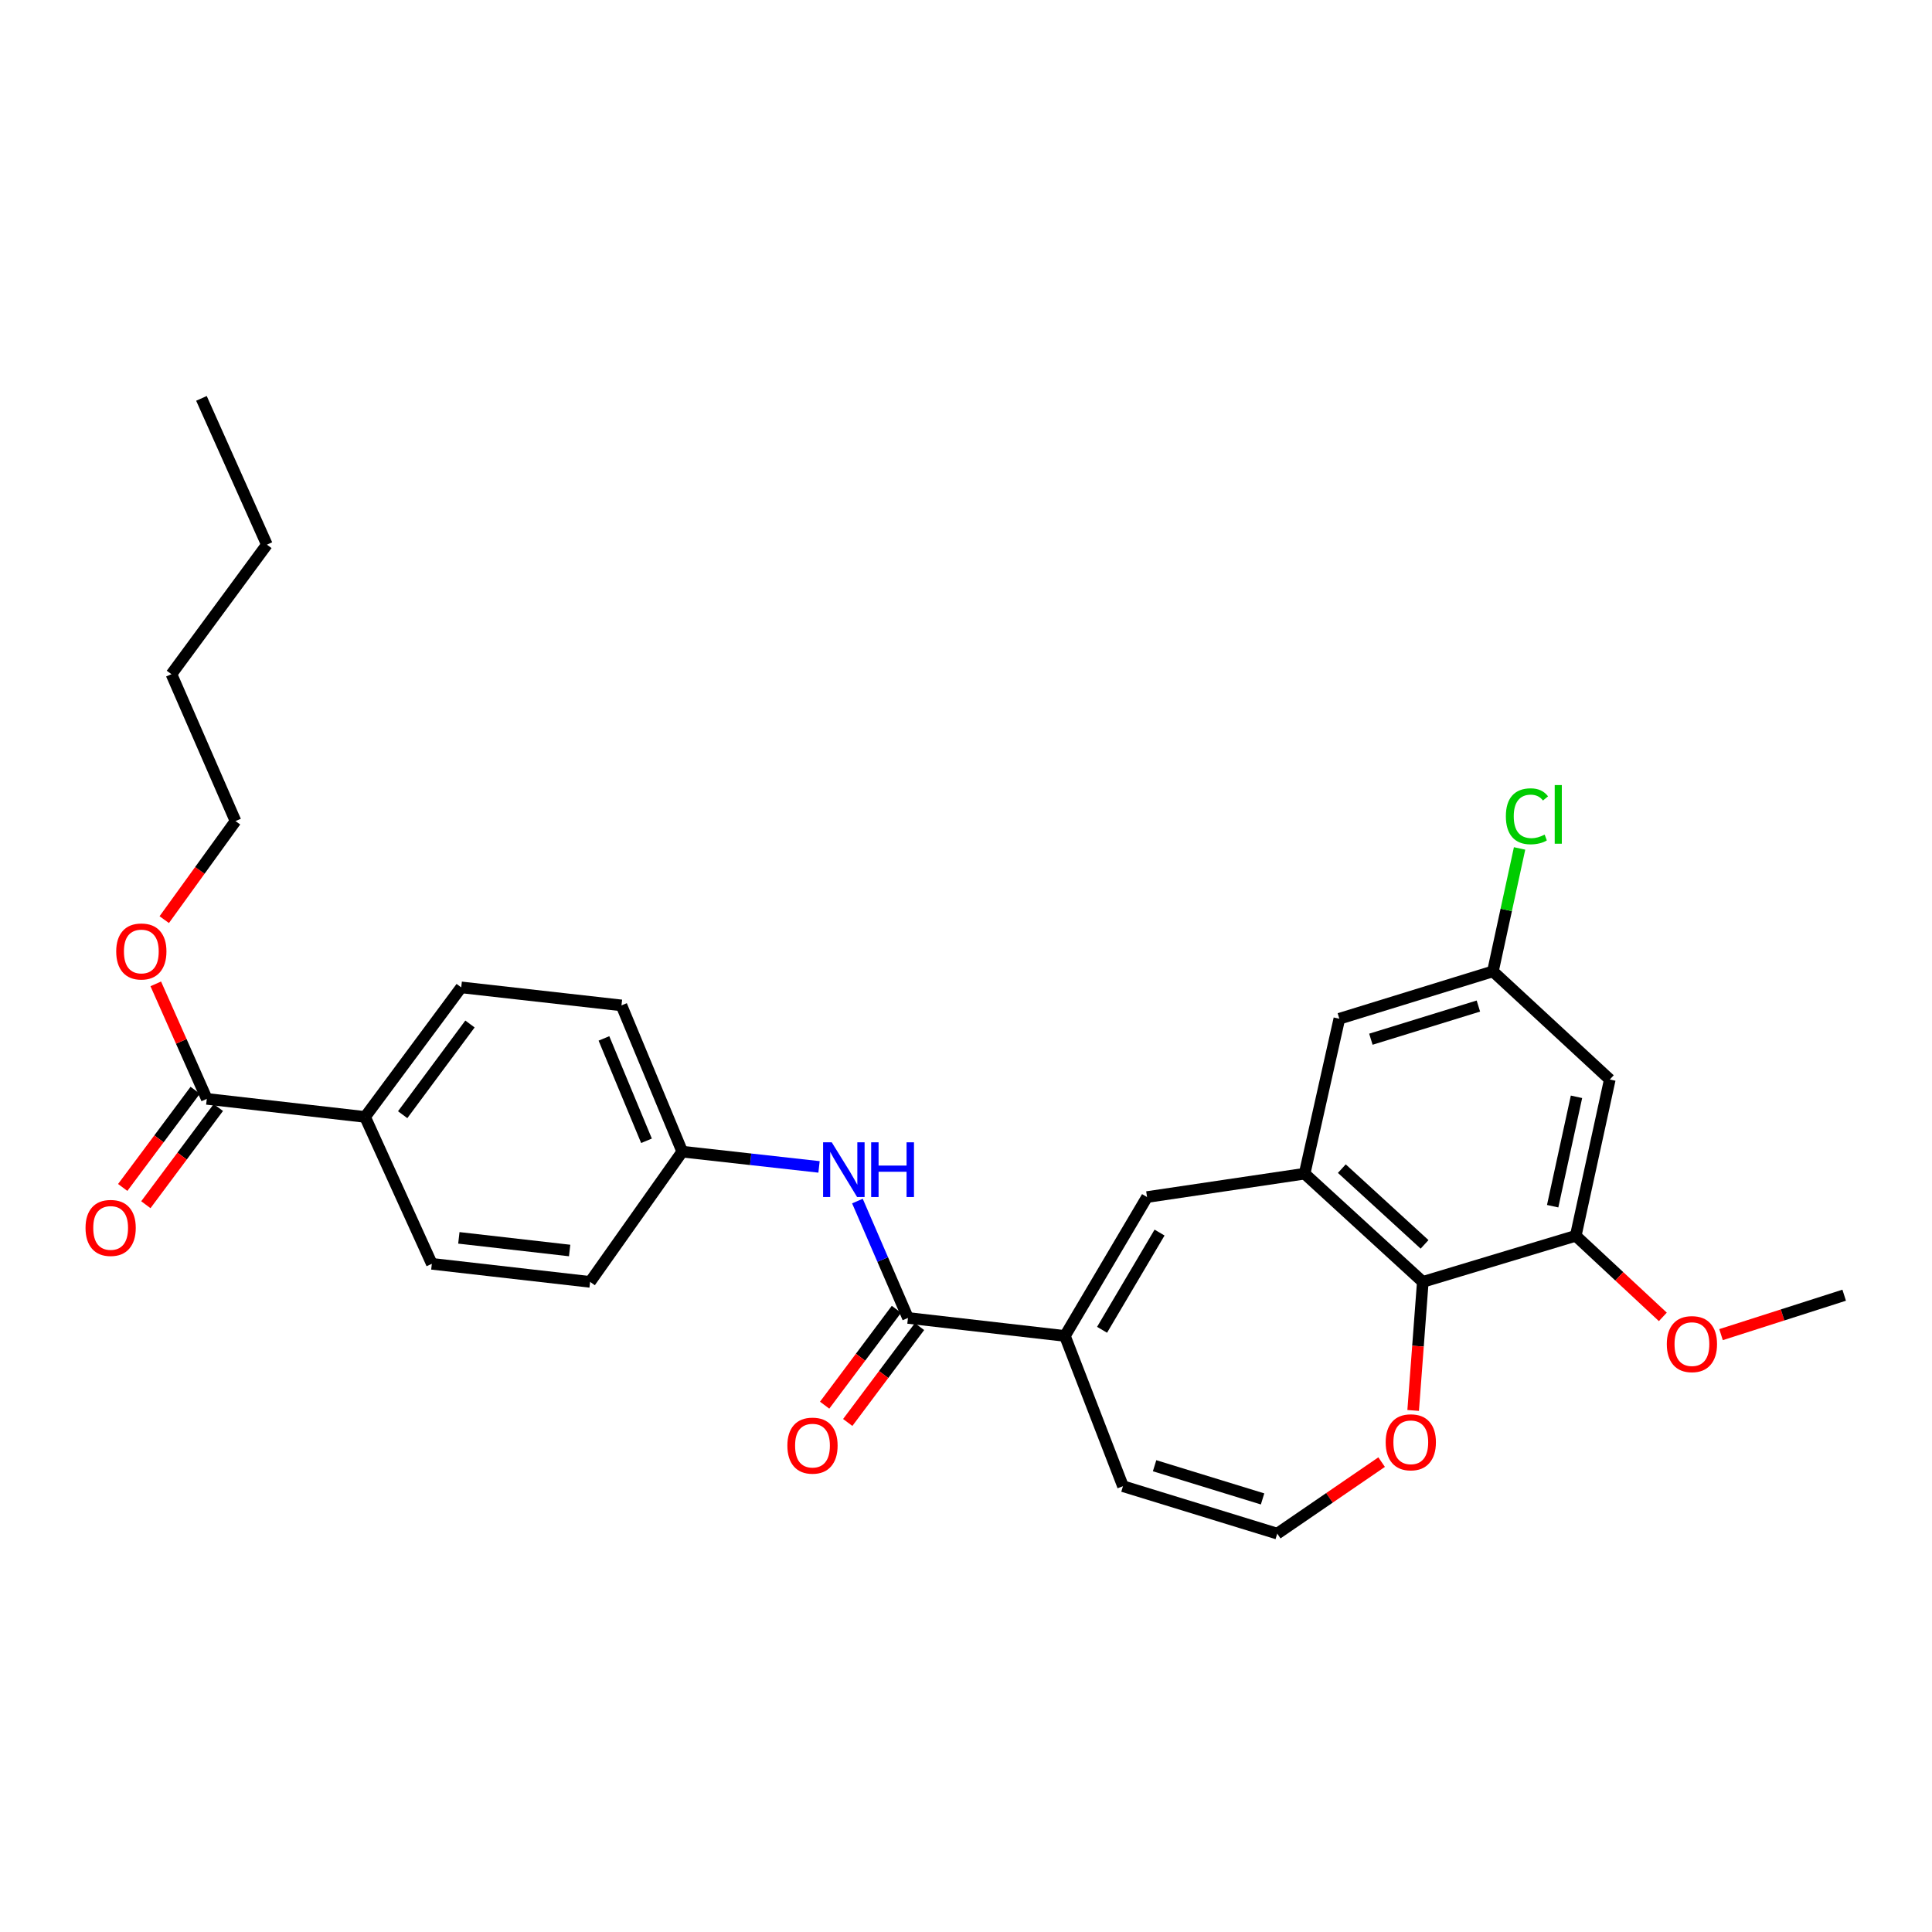 <?xml version='1.0' encoding='iso-8859-1'?>
<svg version='1.1' baseProfile='full'
              xmlns='http://www.w3.org/2000/svg'
                      xmlns:rdkit='http://www.rdkit.org/xml'
                      xmlns:xlink='http://www.w3.org/1999/xlink'
                  xml:space='preserve'
width='1000px' height='1000px' viewBox='0 0 1000 1000'>
<!-- END OF HEADER -->
<rect style='opacity:1.0;fill:#FFFFFF;stroke:none' width='1000' height='1000' x='0' y='0'> </rect>
<path class='bond-1' d='M 675.268,607.494 L 593.704,619.592' style='fill:none;fill-rule:evenodd;stroke:#000000;stroke-width:6px;stroke-linecap:butt;stroke-linejoin:miter;stroke-opacity:1' />
<path class='bond-3' d='M 675.268,607.494 L 736.437,663.502' style='fill:none;fill-rule:evenodd;stroke:#000000;stroke-width:6px;stroke-linecap:butt;stroke-linejoin:miter;stroke-opacity:1' />
<path class='bond-3' d='M 694.53,604.88 L 737.348,644.085' style='fill:none;fill-rule:evenodd;stroke:#000000;stroke-width:6px;stroke-linecap:butt;stroke-linejoin:miter;stroke-opacity:1' />
<path class='bond-9' d='M 675.268,607.494 L 693.241,527.299' style='fill:none;fill-rule:evenodd;stroke:#000000;stroke-width:6px;stroke-linecap:butt;stroke-linejoin:miter;stroke-opacity:1' />
<path class='bond-0' d='M 551.196,691.481 L 593.704,619.592' style='fill:none;fill-rule:evenodd;stroke:#000000;stroke-width:6px;stroke-linecap:butt;stroke-linejoin:miter;stroke-opacity:1' />
<path class='bond-0' d='M 570.428,688.3 L 600.184,637.977' style='fill:none;fill-rule:evenodd;stroke:#000000;stroke-width:6px;stroke-linecap:butt;stroke-linejoin:miter;stroke-opacity:1' />
<path class='bond-2' d='M 551.196,691.481 L 469.963,682.163' style='fill:none;fill-rule:evenodd;stroke:#000000;stroke-width:6px;stroke-linecap:butt;stroke-linejoin:miter;stroke-opacity:1' />
<path class='bond-11' d='M 551.196,691.481 L 581.249,769.254' style='fill:none;fill-rule:evenodd;stroke:#000000;stroke-width:6px;stroke-linecap:butt;stroke-linejoin:miter;stroke-opacity:1' />
<path class='bond-5' d='M 469.963,682.163 L 456.882,651.917' style='fill:none;fill-rule:evenodd;stroke:#000000;stroke-width:6px;stroke-linecap:butt;stroke-linejoin:miter;stroke-opacity:1' />
<path class='bond-5' d='M 456.882,651.917 L 443.801,621.67' style='fill:none;fill-rule:evenodd;stroke:#0000FF;stroke-width:6px;stroke-linecap:butt;stroke-linejoin:miter;stroke-opacity:1' />
<path class='bond-14' d='M 463.985,677.688 L 445.408,702.5' style='fill:none;fill-rule:evenodd;stroke:#000000;stroke-width:6px;stroke-linecap:butt;stroke-linejoin:miter;stroke-opacity:1' />
<path class='bond-14' d='M 445.408,702.5 L 426.831,727.313' style='fill:none;fill-rule:evenodd;stroke:#FF0000;stroke-width:6px;stroke-linecap:butt;stroke-linejoin:miter;stroke-opacity:1' />
<path class='bond-14' d='M 475.941,686.639 L 457.364,711.452' style='fill:none;fill-rule:evenodd;stroke:#000000;stroke-width:6px;stroke-linecap:butt;stroke-linejoin:miter;stroke-opacity:1' />
<path class='bond-14' d='M 457.364,711.452 L 438.786,736.264' style='fill:none;fill-rule:evenodd;stroke:#FF0000;stroke-width:6px;stroke-linecap:butt;stroke-linejoin:miter;stroke-opacity:1' />
<path class='bond-4' d='M 736.437,663.502 L 815.604,639.639' style='fill:none;fill-rule:evenodd;stroke:#000000;stroke-width:6px;stroke-linecap:butt;stroke-linejoin:miter;stroke-opacity:1' />
<path class='bond-8' d='M 736.437,663.502 L 733.944,696.773' style='fill:none;fill-rule:evenodd;stroke:#000000;stroke-width:6px;stroke-linecap:butt;stroke-linejoin:miter;stroke-opacity:1' />
<path class='bond-8' d='M 733.944,696.773 L 731.451,730.045' style='fill:none;fill-rule:evenodd;stroke:#FF0000;stroke-width:6px;stroke-linecap:butt;stroke-linejoin:miter;stroke-opacity:1' />
<path class='bond-19' d='M 815.604,639.639 L 838.143,660.626' style='fill:none;fill-rule:evenodd;stroke:#000000;stroke-width:6px;stroke-linecap:butt;stroke-linejoin:miter;stroke-opacity:1' />
<path class='bond-19' d='M 838.143,660.626 L 860.682,681.613' style='fill:none;fill-rule:evenodd;stroke:#FF0000;stroke-width:6px;stroke-linecap:butt;stroke-linejoin:miter;stroke-opacity:1' />
<path class='bond-29' d='M 815.604,639.639 L 833.228,558.755' style='fill:none;fill-rule:evenodd;stroke:#000000;stroke-width:6px;stroke-linecap:butt;stroke-linejoin:miter;stroke-opacity:1' />
<path class='bond-29' d='M 803.654,624.326 L 815.991,567.707' style='fill:none;fill-rule:evenodd;stroke:#000000;stroke-width:6px;stroke-linecap:butt;stroke-linejoin:miter;stroke-opacity:1' />
<path class='bond-16' d='M 423.929,603.987 L 388.532,600.04' style='fill:none;fill-rule:evenodd;stroke:#0000FF;stroke-width:6px;stroke-linecap:butt;stroke-linejoin:miter;stroke-opacity:1' />
<path class='bond-16' d='M 388.532,600.04 L 353.135,596.093' style='fill:none;fill-rule:evenodd;stroke:#000000;stroke-width:6px;stroke-linecap:butt;stroke-linejoin:miter;stroke-opacity:1' />
<path class='bond-6' d='M 107.031,568.778 L 188.96,578.121' style='fill:none;fill-rule:evenodd;stroke:#000000;stroke-width:6px;stroke-linecap:butt;stroke-linejoin:miter;stroke-opacity:1' />
<path class='bond-15' d='M 101.045,564.313 L 82.281,589.469' style='fill:none;fill-rule:evenodd;stroke:#000000;stroke-width:6px;stroke-linecap:butt;stroke-linejoin:miter;stroke-opacity:1' />
<path class='bond-15' d='M 82.281,589.469 L 63.518,614.624' style='fill:none;fill-rule:evenodd;stroke:#FF0000;stroke-width:6px;stroke-linecap:butt;stroke-linejoin:miter;stroke-opacity:1' />
<path class='bond-15' d='M 113.017,573.243 L 94.253,598.398' style='fill:none;fill-rule:evenodd;stroke:#000000;stroke-width:6px;stroke-linecap:butt;stroke-linejoin:miter;stroke-opacity:1' />
<path class='bond-15' d='M 94.253,598.398 L 75.49,623.554' style='fill:none;fill-rule:evenodd;stroke:#FF0000;stroke-width:6px;stroke-linecap:butt;stroke-linejoin:miter;stroke-opacity:1' />
<path class='bond-20' d='M 107.031,568.778 L 93.828,539.013' style='fill:none;fill-rule:evenodd;stroke:#000000;stroke-width:6px;stroke-linecap:butt;stroke-linejoin:miter;stroke-opacity:1' />
<path class='bond-20' d='M 93.828,539.013 L 80.626,509.248' style='fill:none;fill-rule:evenodd;stroke:#FF0000;stroke-width:6px;stroke-linecap:butt;stroke-linejoin:miter;stroke-opacity:1' />
<path class='bond-7' d='M 833.228,558.755 L 772.731,502.78' style='fill:none;fill-rule:evenodd;stroke:#000000;stroke-width:6px;stroke-linecap:butt;stroke-linejoin:miter;stroke-opacity:1' />
<path class='bond-10' d='M 715.128,756.784 L 688.112,775.291' style='fill:none;fill-rule:evenodd;stroke:#FF0000;stroke-width:6px;stroke-linecap:butt;stroke-linejoin:miter;stroke-opacity:1' />
<path class='bond-10' d='M 688.112,775.291 L 661.096,793.798' style='fill:none;fill-rule:evenodd;stroke:#000000;stroke-width:6px;stroke-linecap:butt;stroke-linejoin:miter;stroke-opacity:1' />
<path class='bond-13' d='M 693.241,527.299 L 772.731,502.78' style='fill:none;fill-rule:evenodd;stroke:#000000;stroke-width:6px;stroke-linecap:butt;stroke-linejoin:miter;stroke-opacity:1' />
<path class='bond-13' d='M 709.566,537.893 L 765.209,520.729' style='fill:none;fill-rule:evenodd;stroke:#000000;stroke-width:6px;stroke-linecap:butt;stroke-linejoin:miter;stroke-opacity:1' />
<path class='bond-30' d='M 661.096,793.798 L 581.249,769.254' style='fill:none;fill-rule:evenodd;stroke:#000000;stroke-width:6px;stroke-linecap:butt;stroke-linejoin:miter;stroke-opacity:1' />
<path class='bond-30' d='M 653.508,775.84 L 597.615,758.659' style='fill:none;fill-rule:evenodd;stroke:#000000;stroke-width:6px;stroke-linecap:butt;stroke-linejoin:miter;stroke-opacity:1' />
<path class='bond-12' d='M 188.96,578.121 L 238.729,511.061' style='fill:none;fill-rule:evenodd;stroke:#000000;stroke-width:6px;stroke-linecap:butt;stroke-linejoin:miter;stroke-opacity:1' />
<path class='bond-12' d='M 208.419,576.963 L 243.257,530.02' style='fill:none;fill-rule:evenodd;stroke:#000000;stroke-width:6px;stroke-linecap:butt;stroke-linejoin:miter;stroke-opacity:1' />
<path class='bond-31' d='M 188.96,578.121 L 223.519,654.151' style='fill:none;fill-rule:evenodd;stroke:#000000;stroke-width:6px;stroke-linecap:butt;stroke-linejoin:miter;stroke-opacity:1' />
<path class='bond-21' d='M 772.731,502.78 L 779.632,470.964' style='fill:none;fill-rule:evenodd;stroke:#000000;stroke-width:6px;stroke-linecap:butt;stroke-linejoin:miter;stroke-opacity:1' />
<path class='bond-21' d='M 779.632,470.964 L 786.533,439.149' style='fill:none;fill-rule:evenodd;stroke:#00CC00;stroke-width:6px;stroke-linecap:butt;stroke-linejoin:miter;stroke-opacity:1' />
<path class='bond-22' d='M 353.135,596.093 L 305.441,663.502' style='fill:none;fill-rule:evenodd;stroke:#000000;stroke-width:6px;stroke-linecap:butt;stroke-linejoin:miter;stroke-opacity:1' />
<path class='bond-23' d='M 353.135,596.093 L 321.67,520.395' style='fill:none;fill-rule:evenodd;stroke:#000000;stroke-width:6px;stroke-linecap:butt;stroke-linejoin:miter;stroke-opacity:1' />
<path class='bond-23' d='M 334.623,590.471 L 312.599,537.482' style='fill:none;fill-rule:evenodd;stroke:#000000;stroke-width:6px;stroke-linecap:butt;stroke-linejoin:miter;stroke-opacity:1' />
<path class='bond-17' d='M 238.729,511.061 L 321.67,520.395' style='fill:none;fill-rule:evenodd;stroke:#000000;stroke-width:6px;stroke-linecap:butt;stroke-linejoin:miter;stroke-opacity:1' />
<path class='bond-18' d='M 223.519,654.151 L 305.441,663.502' style='fill:none;fill-rule:evenodd;stroke:#000000;stroke-width:6px;stroke-linecap:butt;stroke-linejoin:miter;stroke-opacity:1' />
<path class='bond-18' d='M 237.501,640.714 L 294.846,647.26' style='fill:none;fill-rule:evenodd;stroke:#000000;stroke-width:6px;stroke-linecap:butt;stroke-linejoin:miter;stroke-opacity:1' />
<path class='bond-25' d='M 890.805,690.805 L 922.675,680.601' style='fill:none;fill-rule:evenodd;stroke:#FF0000;stroke-width:6px;stroke-linecap:butt;stroke-linejoin:miter;stroke-opacity:1' />
<path class='bond-25' d='M 922.675,680.601 L 954.545,670.397' style='fill:none;fill-rule:evenodd;stroke:#000000;stroke-width:6px;stroke-linecap:butt;stroke-linejoin:miter;stroke-opacity:1' />
<path class='bond-24' d='M 85.012,476 L 103.456,450.495' style='fill:none;fill-rule:evenodd;stroke:#FF0000;stroke-width:6px;stroke-linecap:butt;stroke-linejoin:miter;stroke-opacity:1' />
<path class='bond-24' d='M 103.456,450.495 L 121.9,424.991' style='fill:none;fill-rule:evenodd;stroke:#000000;stroke-width:6px;stroke-linecap:butt;stroke-linejoin:miter;stroke-opacity:1' />
<path class='bond-26' d='M 121.9,424.991 L 88.735,348.952' style='fill:none;fill-rule:evenodd;stroke:#000000;stroke-width:6px;stroke-linecap:butt;stroke-linejoin:miter;stroke-opacity:1' />
<path class='bond-27' d='M 88.735,348.952 L 138.138,281.909' style='fill:none;fill-rule:evenodd;stroke:#000000;stroke-width:6px;stroke-linecap:butt;stroke-linejoin:miter;stroke-opacity:1' />
<path class='bond-28' d='M 138.138,281.909 L 104.268,206.202' style='fill:none;fill-rule:evenodd;stroke:#000000;stroke-width:6px;stroke-linecap:butt;stroke-linejoin:miter;stroke-opacity:1' />
<path  class='atom-6' d='M 430.513 591.26
L 439.793 606.26
Q 440.713 607.74, 442.193 610.42
Q 443.673 613.1, 443.753 613.26
L 443.753 591.26
L 447.513 591.26
L 447.513 619.58
L 443.633 619.58
L 433.673 603.18
Q 432.513 601.26, 431.273 599.06
Q 430.073 596.86, 429.713 596.18
L 429.713 619.58
L 426.033 619.58
L 426.033 591.26
L 430.513 591.26
' fill='#0000FF'/>
<path  class='atom-6' d='M 450.913 591.26
L 454.753 591.26
L 454.753 603.3
L 469.233 603.3
L 469.233 591.26
L 473.073 591.26
L 473.073 619.58
L 469.233 619.58
L 469.233 606.5
L 454.753 606.5
L 454.753 619.58
L 450.913 619.58
L 450.913 591.26
' fill='#0000FF'/>
<path  class='atom-9' d='M 717.223 746.524
Q 717.223 739.724, 720.583 735.924
Q 723.943 732.124, 730.223 732.124
Q 736.503 732.124, 739.863 735.924
Q 743.223 739.724, 743.223 746.524
Q 743.223 753.404, 739.823 757.324
Q 736.423 761.204, 730.223 761.204
Q 723.983 761.204, 720.583 757.324
Q 717.223 753.444, 717.223 746.524
M 730.223 758.004
Q 734.543 758.004, 736.863 755.124
Q 739.223 752.204, 739.223 746.524
Q 739.223 740.964, 736.863 738.164
Q 734.543 735.324, 730.223 735.324
Q 725.903 735.324, 723.543 738.124
Q 721.223 740.924, 721.223 746.524
Q 721.223 752.244, 723.543 755.124
Q 725.903 758.004, 730.223 758.004
' fill='#FF0000'/>
<path  class='atom-15' d='M 407.543 748.25
Q 407.543 741.45, 410.903 737.65
Q 414.263 733.85, 420.543 733.85
Q 426.823 733.85, 430.183 737.65
Q 433.543 741.45, 433.543 748.25
Q 433.543 755.13, 430.143 759.05
Q 426.743 762.93, 420.543 762.93
Q 414.303 762.93, 410.903 759.05
Q 407.543 755.17, 407.543 748.25
M 420.543 759.73
Q 424.863 759.73, 427.183 756.85
Q 429.543 753.93, 429.543 748.25
Q 429.543 742.69, 427.183 739.89
Q 424.863 737.05, 420.543 737.05
Q 416.223 737.05, 413.863 739.85
Q 411.543 742.65, 411.543 748.25
Q 411.543 753.97, 413.863 756.85
Q 416.223 759.73, 420.543 759.73
' fill='#FF0000'/>
<path  class='atom-16' d='M 44.271 635.57
Q 44.271 628.77, 47.631 624.97
Q 50.991 621.17, 57.271 621.17
Q 63.551 621.17, 66.911 624.97
Q 70.271 628.77, 70.271 635.57
Q 70.271 642.45, 66.871 646.37
Q 63.471 650.25, 57.271 650.25
Q 51.031 650.25, 47.631 646.37
Q 44.271 642.49, 44.271 635.57
M 57.271 647.05
Q 61.591 647.05, 63.911 644.17
Q 66.271 641.25, 66.271 635.57
Q 66.271 630.01, 63.911 627.21
Q 61.591 624.37, 57.271 624.37
Q 52.951 624.37, 50.591 627.17
Q 48.271 629.97, 48.271 635.57
Q 48.271 641.29, 50.591 644.17
Q 52.951 647.05, 57.271 647.05
' fill='#FF0000'/>
<path  class='atom-20' d='M 862.736 695.71
Q 862.736 688.91, 866.096 685.11
Q 869.456 681.31, 875.736 681.31
Q 882.016 681.31, 885.376 685.11
Q 888.736 688.91, 888.736 695.71
Q 888.736 702.59, 885.336 706.51
Q 881.936 710.39, 875.736 710.39
Q 869.496 710.39, 866.096 706.51
Q 862.736 702.63, 862.736 695.71
M 875.736 707.19
Q 880.056 707.19, 882.376 704.31
Q 884.736 701.39, 884.736 695.71
Q 884.736 690.15, 882.376 687.35
Q 880.056 684.51, 875.736 684.51
Q 871.416 684.51, 869.056 687.31
Q 866.736 690.11, 866.736 695.71
Q 866.736 701.43, 869.056 704.31
Q 871.416 707.19, 875.736 707.19
' fill='#FF0000'/>
<path  class='atom-21' d='M 60.152 492.479
Q 60.152 485.679, 63.512 481.879
Q 66.872 478.079, 73.152 478.079
Q 79.432 478.079, 82.792 481.879
Q 86.152 485.679, 86.152 492.479
Q 86.152 499.359, 82.752 503.279
Q 79.352 507.159, 73.152 507.159
Q 66.912 507.159, 63.512 503.279
Q 60.152 499.399, 60.152 492.479
M 73.152 503.959
Q 77.472 503.959, 79.792 501.079
Q 82.152 498.159, 82.152 492.479
Q 82.152 486.919, 79.792 484.119
Q 77.472 481.279, 73.152 481.279
Q 68.832 481.279, 66.472 484.079
Q 64.152 486.879, 64.152 492.479
Q 64.152 498.199, 66.472 501.079
Q 68.832 503.959, 73.152 503.959
' fill='#FF0000'/>
<path  class='atom-22' d='M 779.435 422.511
Q 779.435 415.471, 782.715 411.791
Q 786.035 408.071, 792.315 408.071
Q 798.155 408.071, 801.275 412.191
L 798.635 414.351
Q 796.355 411.351, 792.315 411.351
Q 788.035 411.351, 785.755 414.231
Q 783.515 417.071, 783.515 422.511
Q 783.515 428.111, 785.835 430.991
Q 788.195 433.871, 792.755 433.871
Q 795.875 433.871, 799.515 431.991
L 800.635 434.991
Q 799.155 435.951, 796.915 436.511
Q 794.675 437.071, 792.195 437.071
Q 786.035 437.071, 782.715 433.311
Q 779.435 429.551, 779.435 422.511
' fill='#00CC00'/>
<path  class='atom-22' d='M 804.715 406.351
L 808.395 406.351
L 808.395 436.711
L 804.715 436.711
L 804.715 406.351
' fill='#00CC00'/>
</svg>

